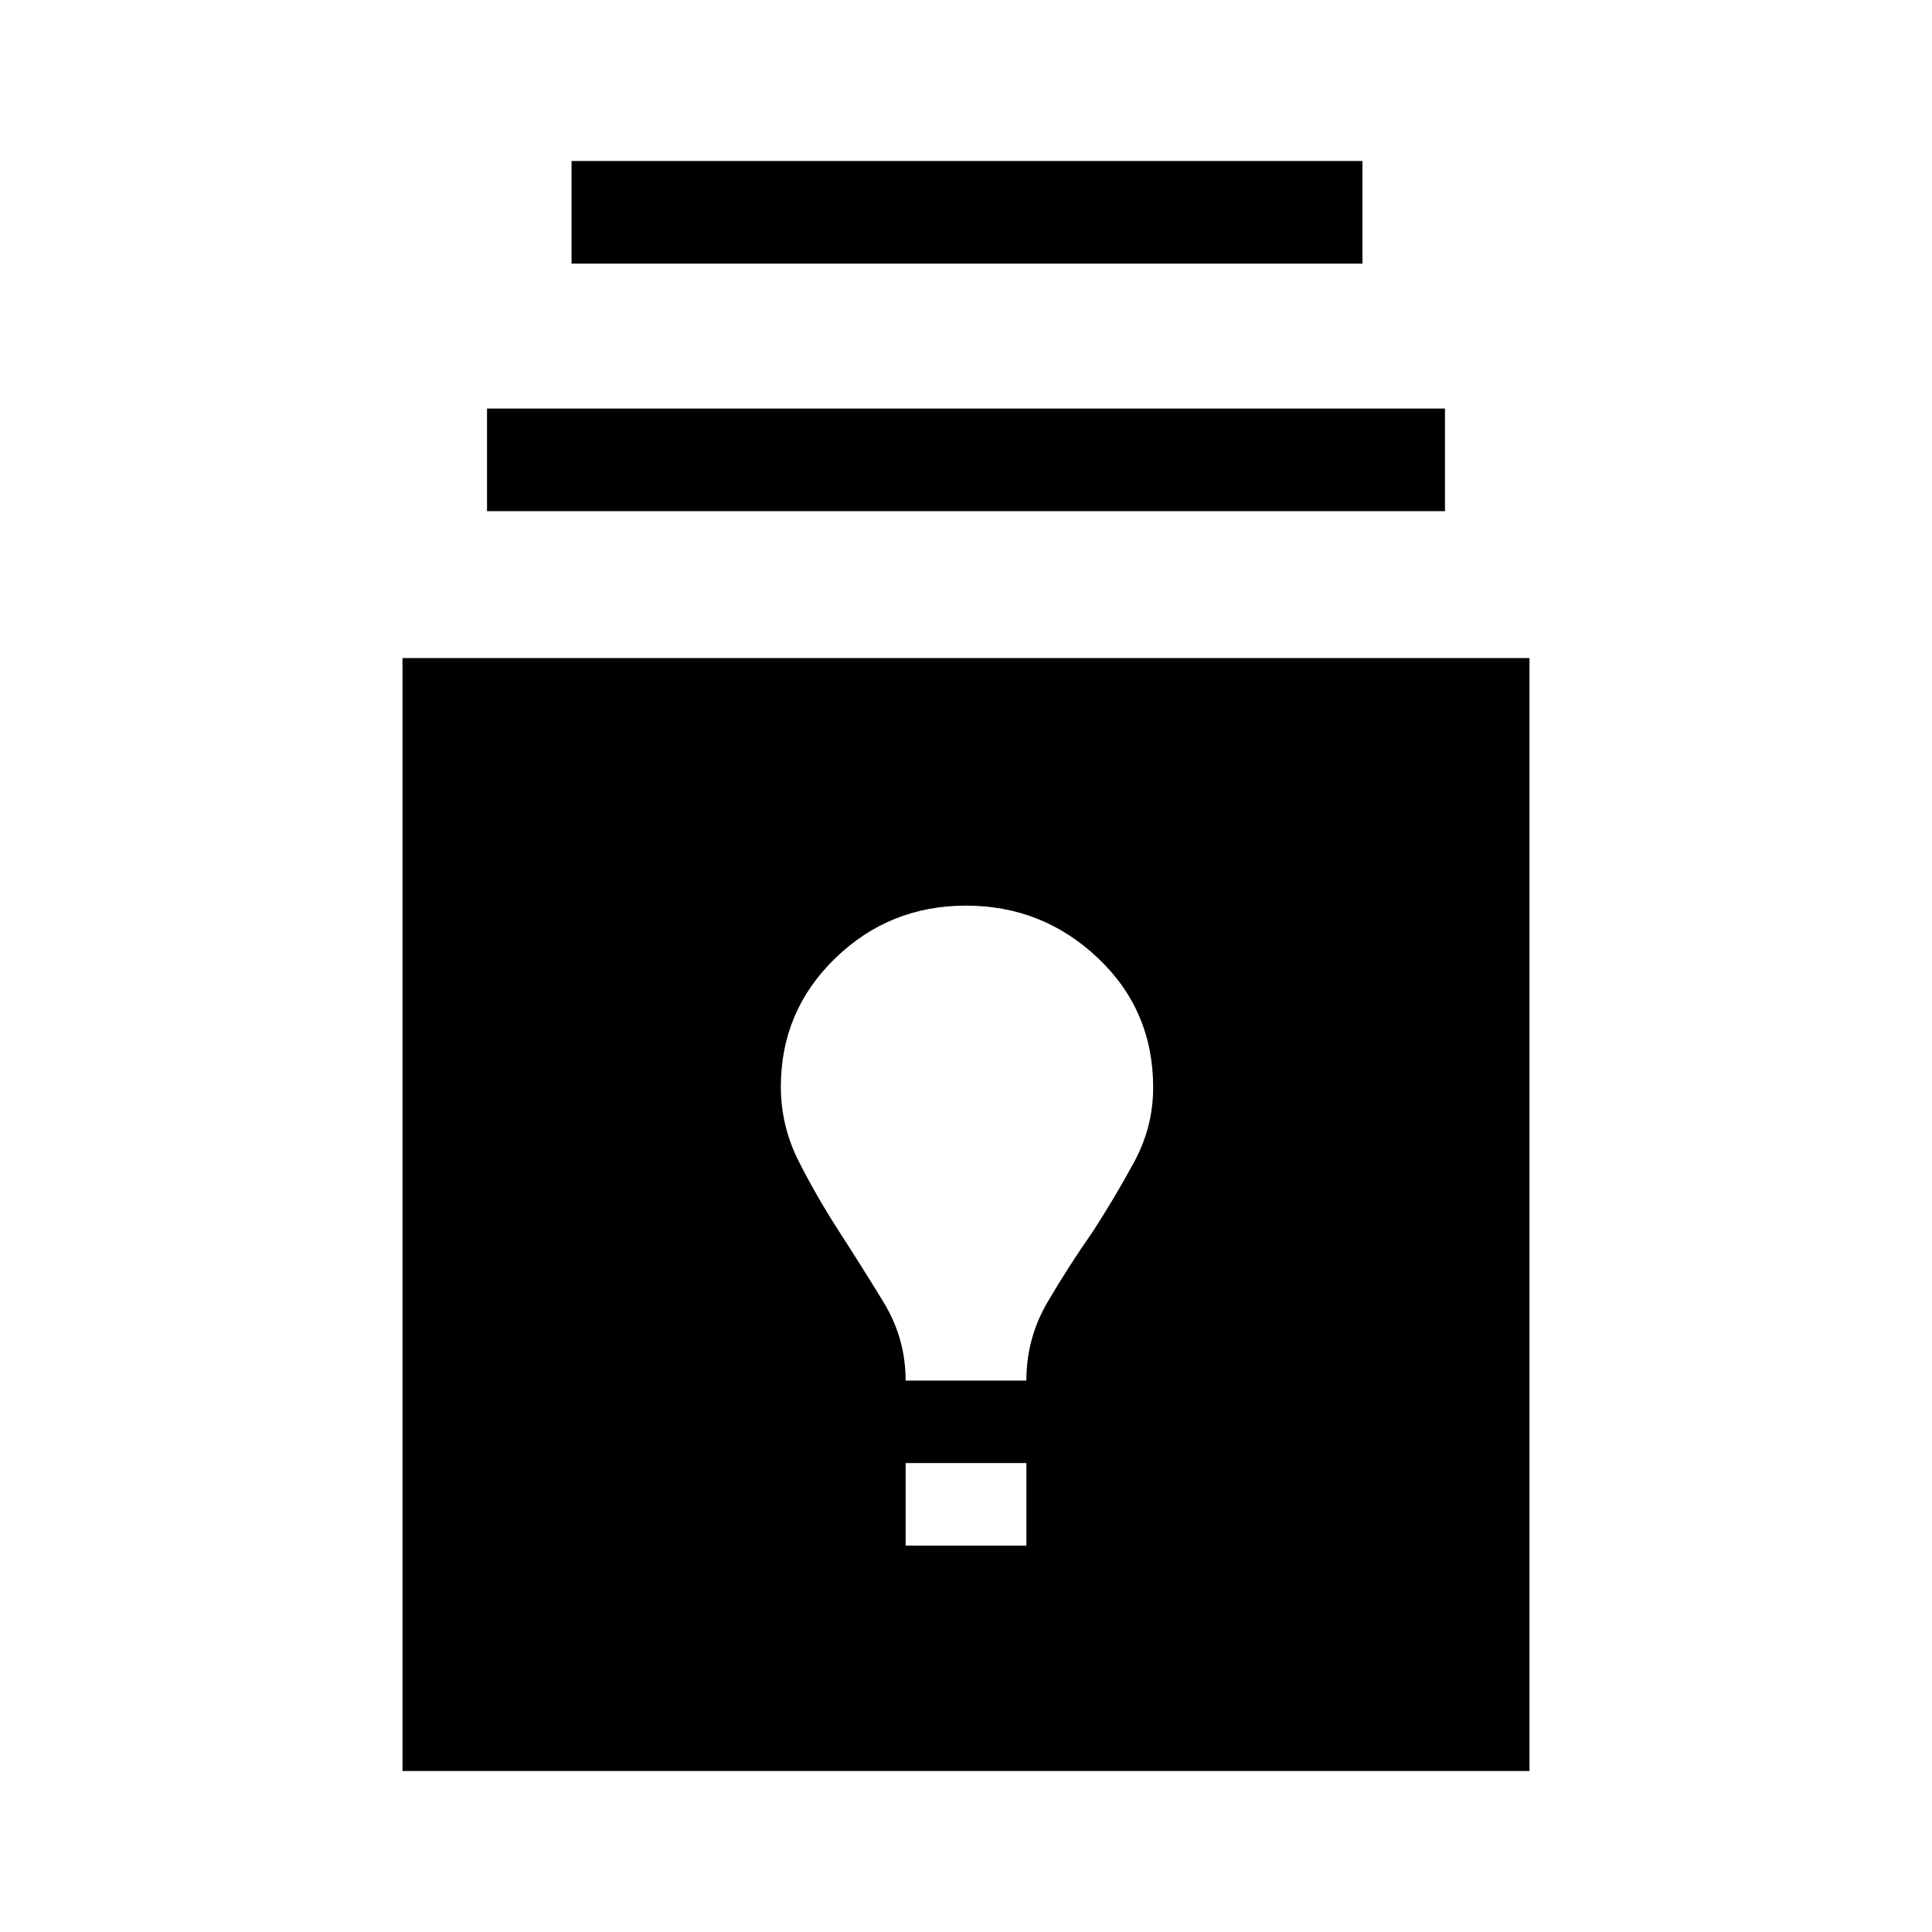 <svg xmlns="http://www.w3.org/2000/svg" width="48" height="48" viewBox="0 -960 960 960"><path d="M200-80v-553h560v553H200Zm250-112h60v-41h-60v41Zm0-82h60q0-21 10.45-38.86T543-348q11-17 20.5-34.5t9.5-37.15Q573-458 545.5-484 518-510 480-510t-65 26.17q-27 26.18-27 63.83 0 19.58 9 37.29T417-348q11 17 22 35t11 39ZM242-706v-51h476v51H242Zm42-123v-51h393v51H284Z"/></svg>